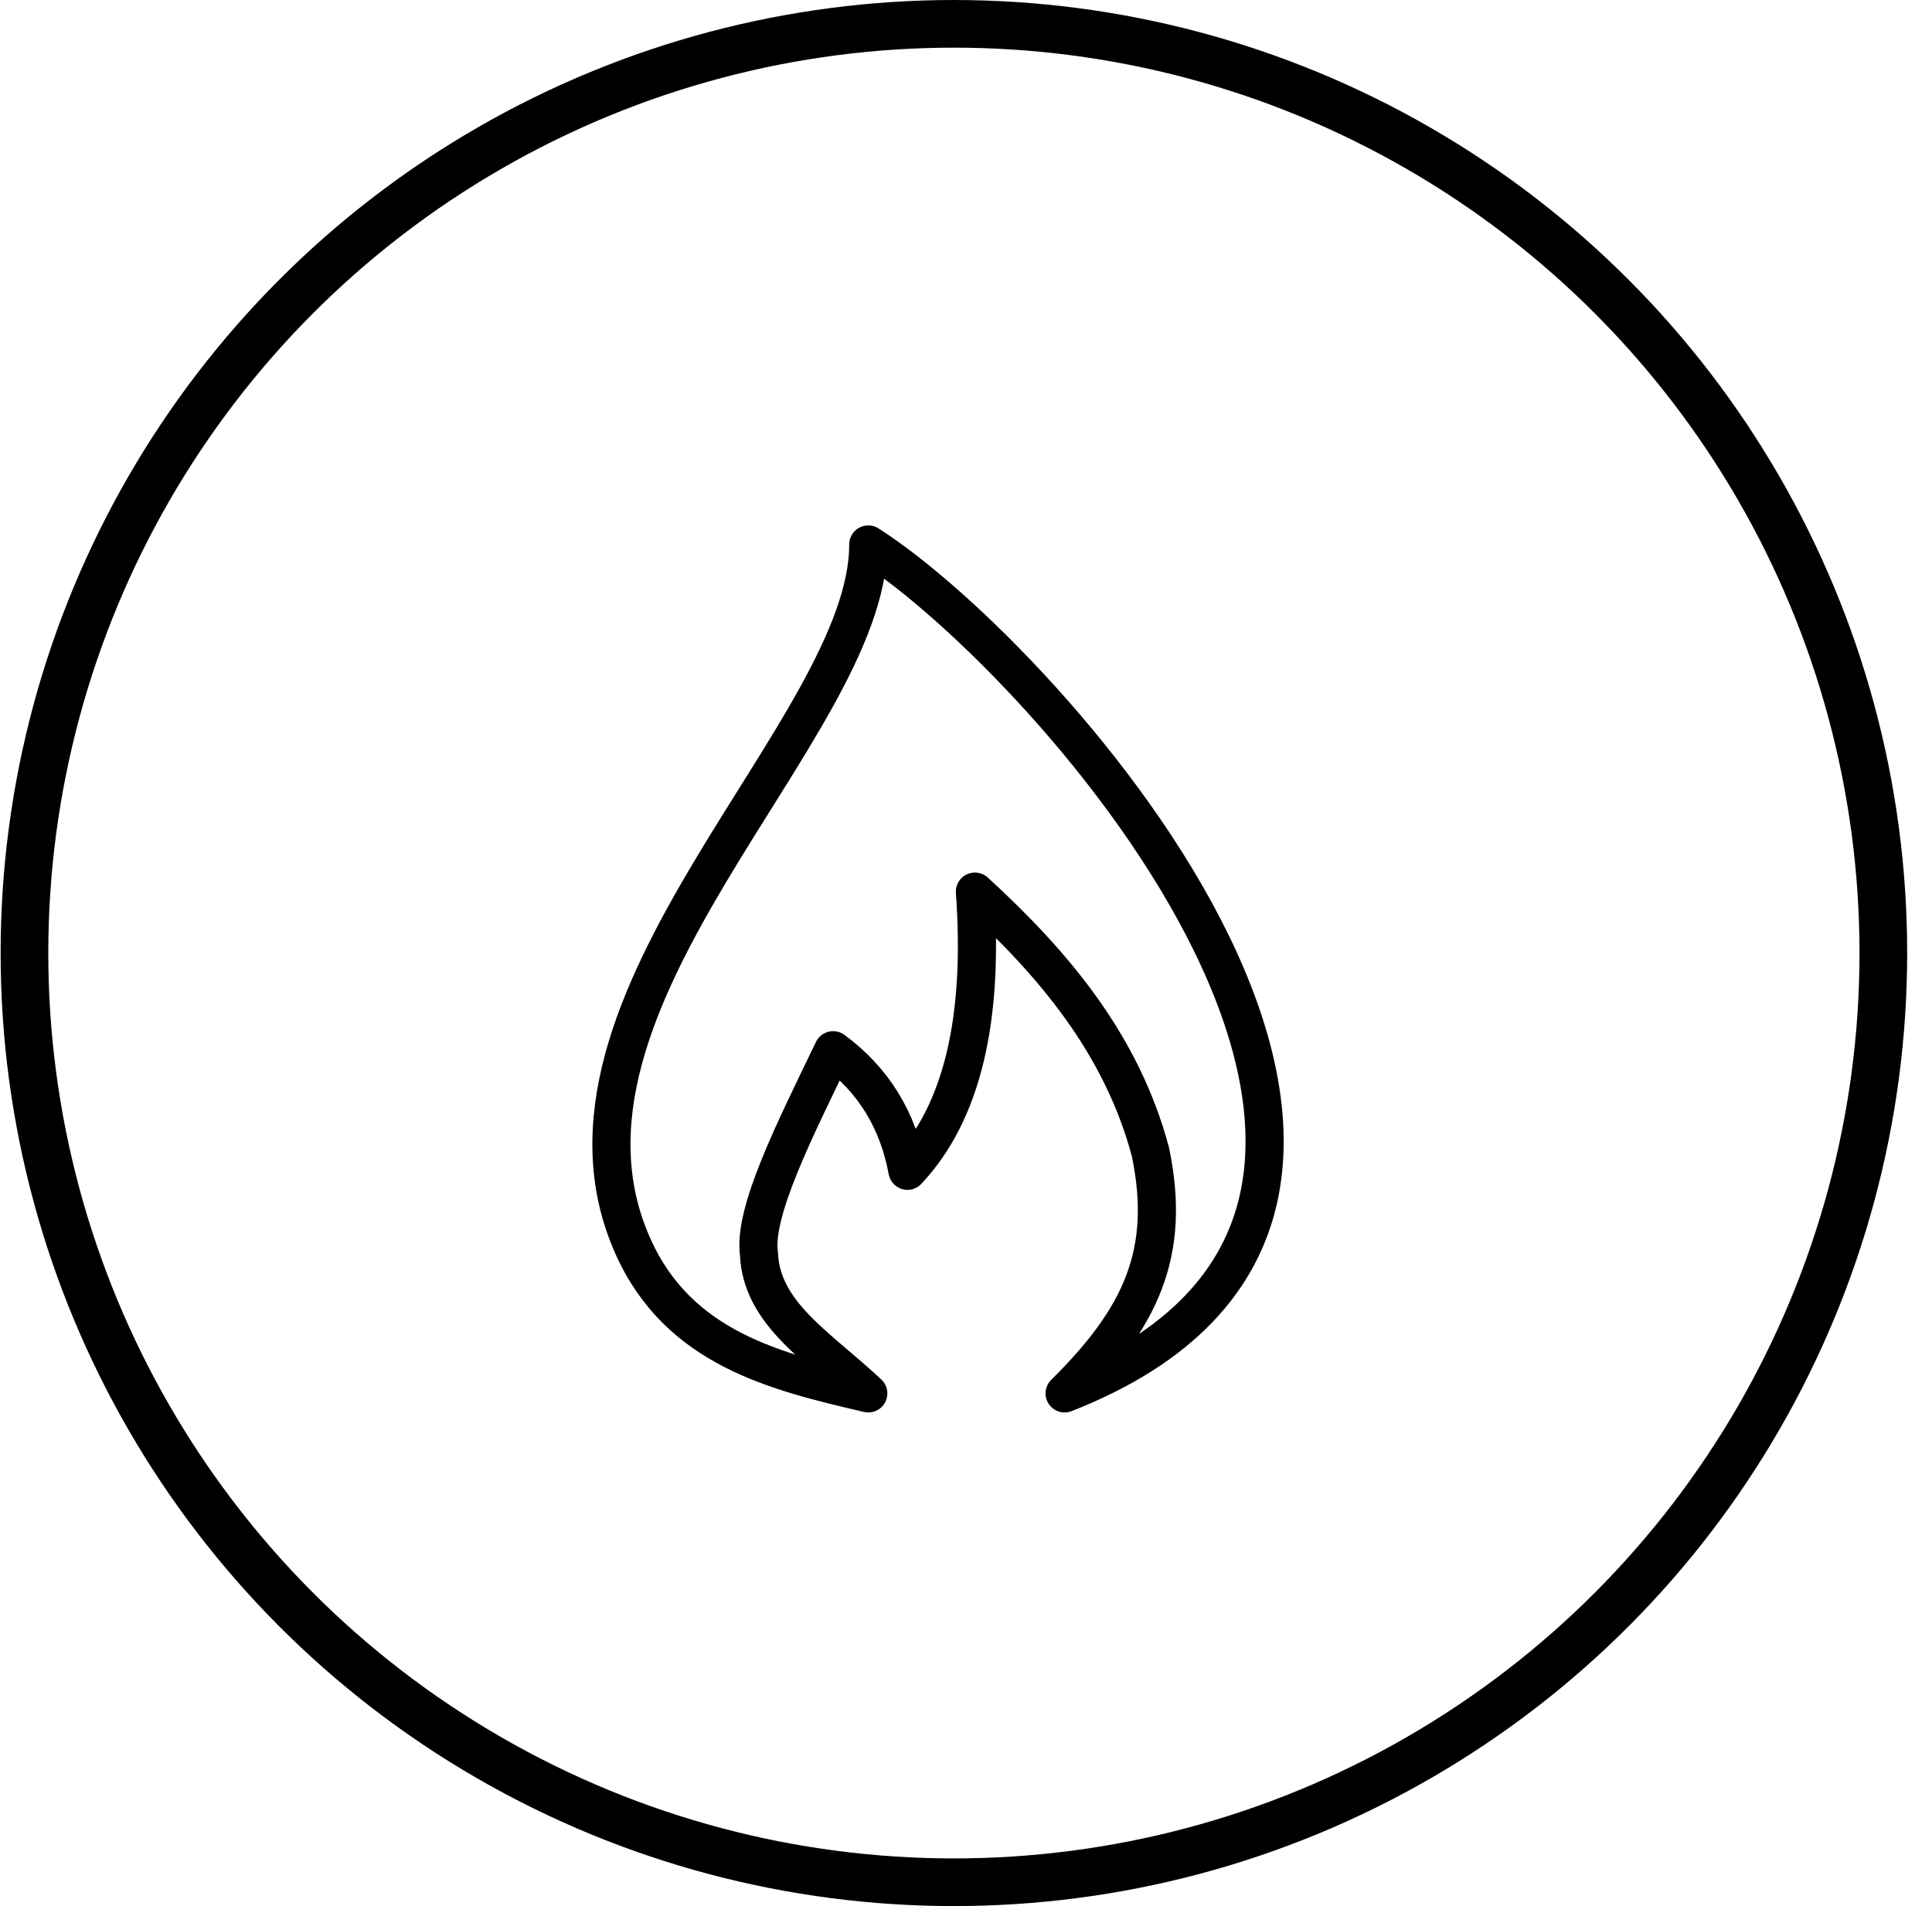 <?xml version="1.0" encoding="UTF-8"?>
<svg width="76px" height="75px" viewBox="0 0 76 75" version="1.1" xmlns="http://www.w3.org/2000/svg" xmlns:xlink="http://www.w3.org/1999/xlink">
    <title>fire.lightning.explosion</title>
    <g id="Grid" stroke="none" stroke-width="1" fill="none" fill-rule="evenodd">
        <g id="home-insurance-header" transform="translate(-1177, -375)" stroke="#000000">
            <g id="fire.lightning.explosion" transform="translate(1177.024, 375)">
                <g id="Group-6-Copy-10" stroke-width="1.875">
                    <circle id="Oval-Copy-9" cx="37.5" cy="37.5" r="36.562"></circle>
                </g>
                <g id="icons/shop-icons/miscobjects/tick" transform="translate(24.028, 21.424)" stroke-linecap="round" stroke-linejoin="round" stroke-width="1.5">
                    <path d="M10.104,0 C17.275,4.586 36.364,26.142 17.827,33.403 C20.846,30.42 22.027,27.853 21.202,23.896 C20.07,19.669 17.409,16.509 14.299,13.659 C14.659,18.649 13.807,22.344 11.645,24.644 C11.279,22.668 10.322,21.077 8.721,19.9 C7.218,23.02 5.581,26.252 5.802,27.889 C5.892,30.273 8.139,31.558 10.104,33.403 C6.483,32.557 2.635,31.643 0.837,27.593 C-3.446,17.963 10.104,7.261 10.104,0 Z" id="Stroke-1"></path>
                </g>
            </g>
        </g>
    </g>
</svg>